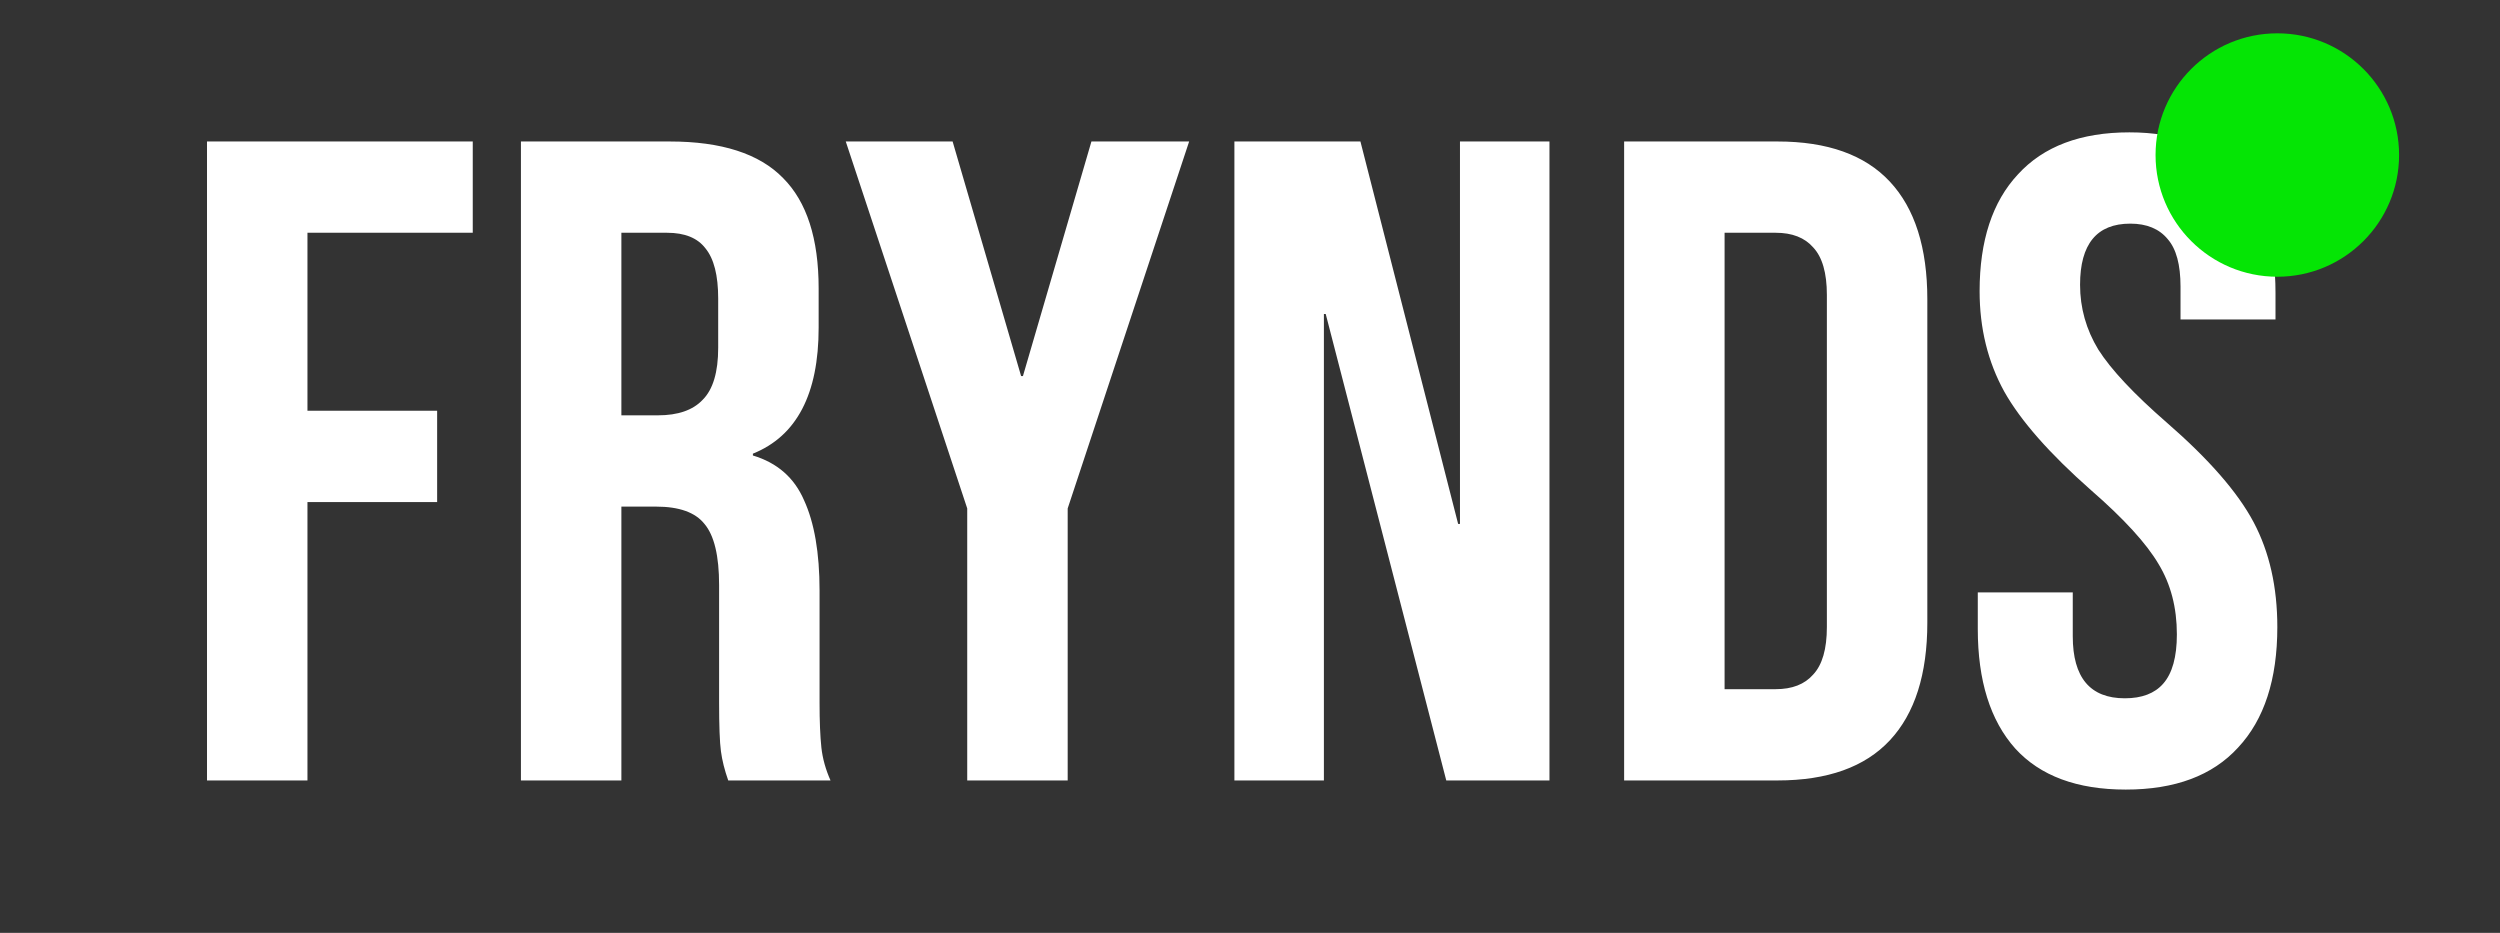 <svg width="678" height="253" viewBox="0 0 678 253" fill="none" xmlns="http://www.w3.org/2000/svg">
<rect x="0" y="0" width="678" height="253" fill="#333333" stroke="none"/>
<path d="M56.139 38.371H128.211V63.126H83.382V111.399H118.552V136.154H83.382V211.658H56.139V38.371ZM141.276 38.371H181.646C195.681 38.371 205.918 41.671 212.357 48.273C218.797 54.709 222.016 64.694 222.016 78.227V88.871C222.016 106.86 216.072 118.248 204.184 123.034V123.529C210.789 125.51 215.412 129.553 218.054 135.659C220.861 141.766 222.264 149.935 222.264 160.167V190.616C222.264 195.567 222.429 199.611 222.759 202.746C223.09 205.717 223.915 208.688 225.236 211.658H197.497C196.506 208.853 195.846 206.212 195.516 203.737C195.185 201.261 195.02 196.805 195.02 190.369V158.682C195.02 150.76 193.699 145.231 191.058 142.096C188.581 138.96 184.205 137.392 177.931 137.392H168.519V211.658H141.276V38.371ZM178.426 112.637C183.875 112.637 187.92 111.234 190.562 108.428C193.369 105.623 194.773 100.919 194.773 94.318V80.95C194.773 74.678 193.617 70.14 191.305 67.334C189.159 64.529 185.691 63.126 180.903 63.126H168.519V112.637H178.426ZM262.312 137.887L229.371 38.371H258.349L276.924 101.992H277.42L295.995 38.371H322.496L289.556 137.887V211.658H262.312V137.887ZM334.769 38.371H368.947L395.448 142.096H395.944V38.371H420.215V211.658H392.228L359.536 85.158H359.041V211.658H334.769V38.371ZM440.464 38.371H482.073C495.612 38.371 505.767 42.001 512.536 49.263C519.306 56.525 522.691 67.169 522.691 81.197V168.831C522.691 182.859 519.306 193.504 512.536 200.766C505.767 208.027 495.612 211.658 482.073 211.658H440.464V38.371ZM481.578 186.903C486.036 186.903 489.42 185.583 491.732 182.942C494.209 180.301 495.447 176.01 495.447 170.069V79.96C495.447 74.018 494.209 69.727 491.732 67.087C489.42 64.446 486.036 63.126 481.578 63.126H467.708V186.903H481.578ZM576.498 214.134C563.288 214.134 553.299 210.42 546.529 202.994C539.76 195.402 536.375 184.592 536.375 170.564V160.662H562.133V172.545C562.133 183.767 566.838 189.378 576.25 189.378C580.873 189.378 584.34 188.058 586.652 185.418C589.129 182.612 590.367 178.156 590.367 172.05C590.367 164.788 588.716 158.434 585.414 152.988C582.111 147.377 576.002 140.693 567.086 132.936C555.858 123.034 548.015 114.122 543.557 106.2C539.099 98.114 536.87 89.037 536.87 78.969C536.87 65.271 540.338 54.709 547.272 47.282C554.207 39.691 564.279 35.895 577.488 35.895C590.532 35.895 600.357 39.691 606.961 47.282C613.731 54.709 617.116 65.436 617.116 79.465V86.644H591.358V77.732C591.358 71.79 590.202 67.499 587.89 64.859C585.579 62.053 582.194 60.65 577.736 60.65C568.655 60.65 564.114 66.179 564.114 77.237C564.114 83.508 565.765 89.367 569.067 94.813C572.535 100.259 578.727 106.86 587.643 114.617C599.036 124.519 606.878 133.514 611.171 141.601C615.464 149.687 617.611 159.177 617.611 170.069C617.611 184.262 614.061 195.155 606.961 202.746C600.026 210.338 589.872 214.134 576.498 214.134Z" fill="white"/>
<ellipse cx="617.609" cy="42.043" rx="33.023" ry="33.007" fill="#05E505"/>
</svg>
